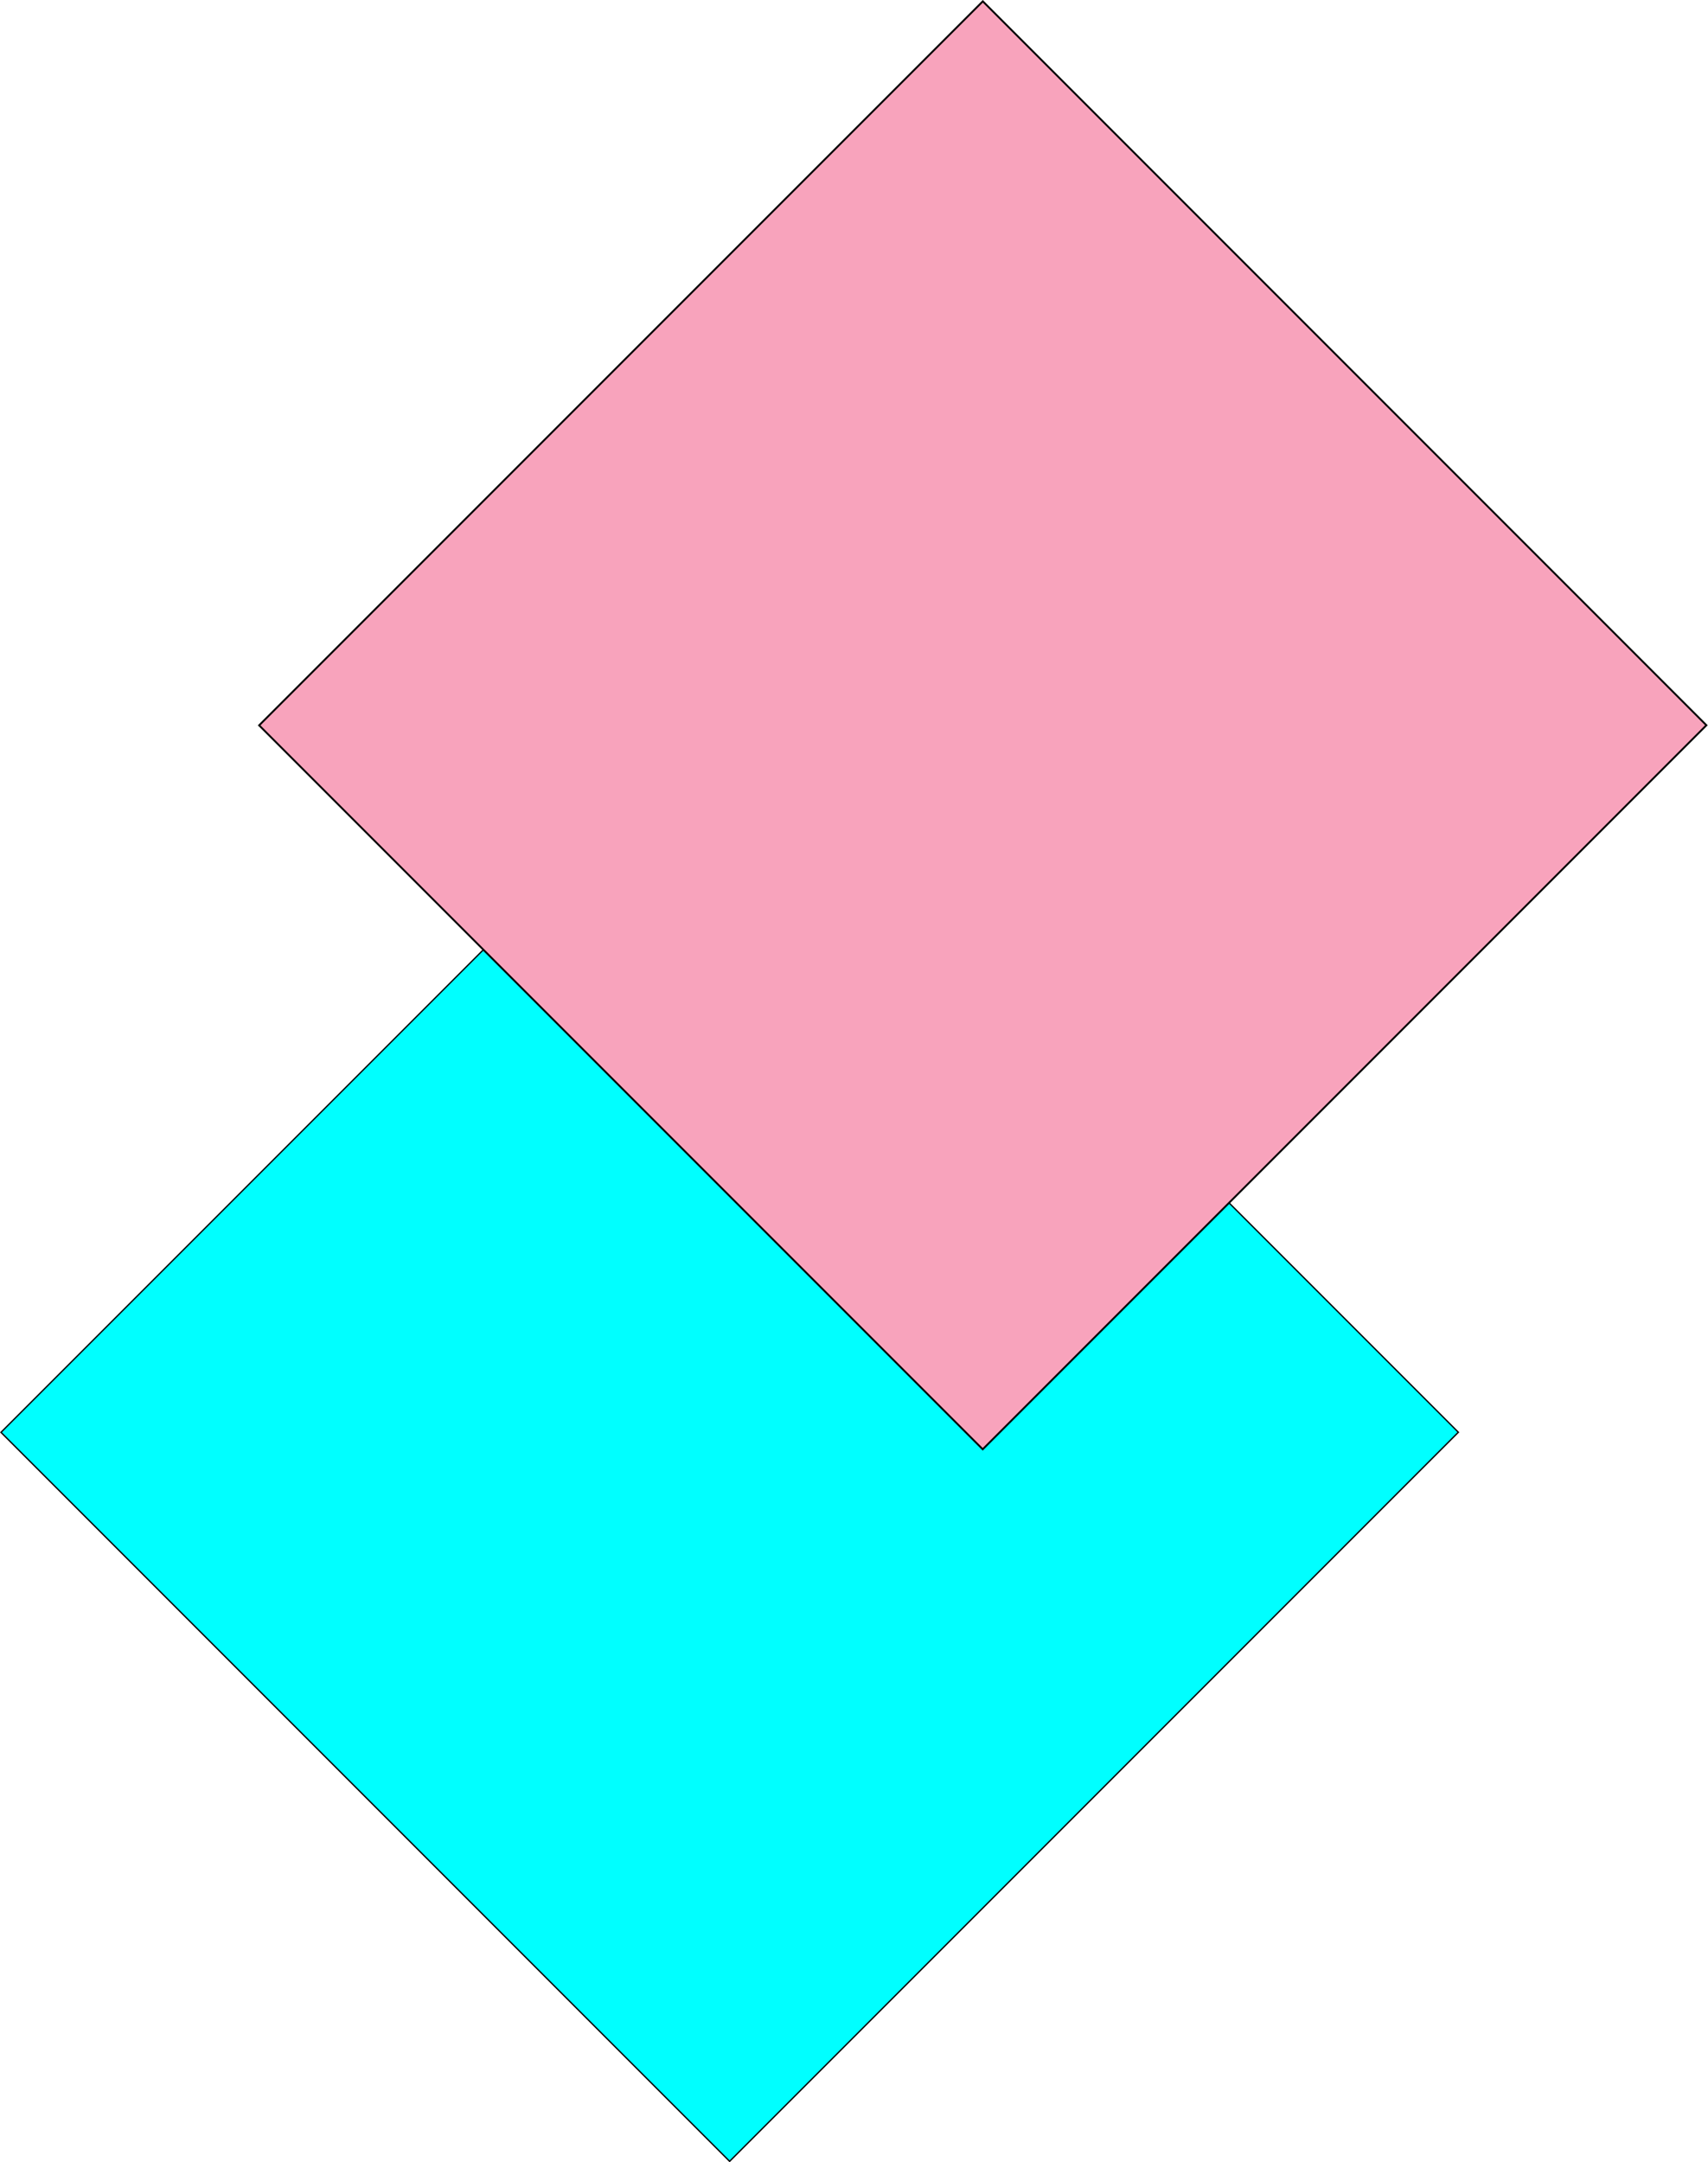 <?xml version="1.0" encoding="UTF-8"?>
<svg id="Layer_1" data-name="Layer 1" xmlns="http://www.w3.org/2000/svg" version="1.1" viewBox="0 0 1271 1608.3">
  <defs>
    <style>
      .cls-1 {
        fill: aqua;
        stroke-width: 1px;
      }

      .cls-1, .cls-2 {
        stroke: #000;
        stroke-miterlimit: 10;
      }

      .cls-2 {
        fill: #f8a3bc;
        stroke-width: 1.4px;
      }
    </style>
  </defs>
  <rect class="cls-1" x="159.5" y="682" width="766.9" height="766.8" transform="translate(-594.3 695.9) rotate(-45)"/>
  <rect class="cls-2" x="350.6" y="158.7" width="761.6" height="761.5" transform="translate(-167.3 675.2) rotate(-45)"/>
</svg>